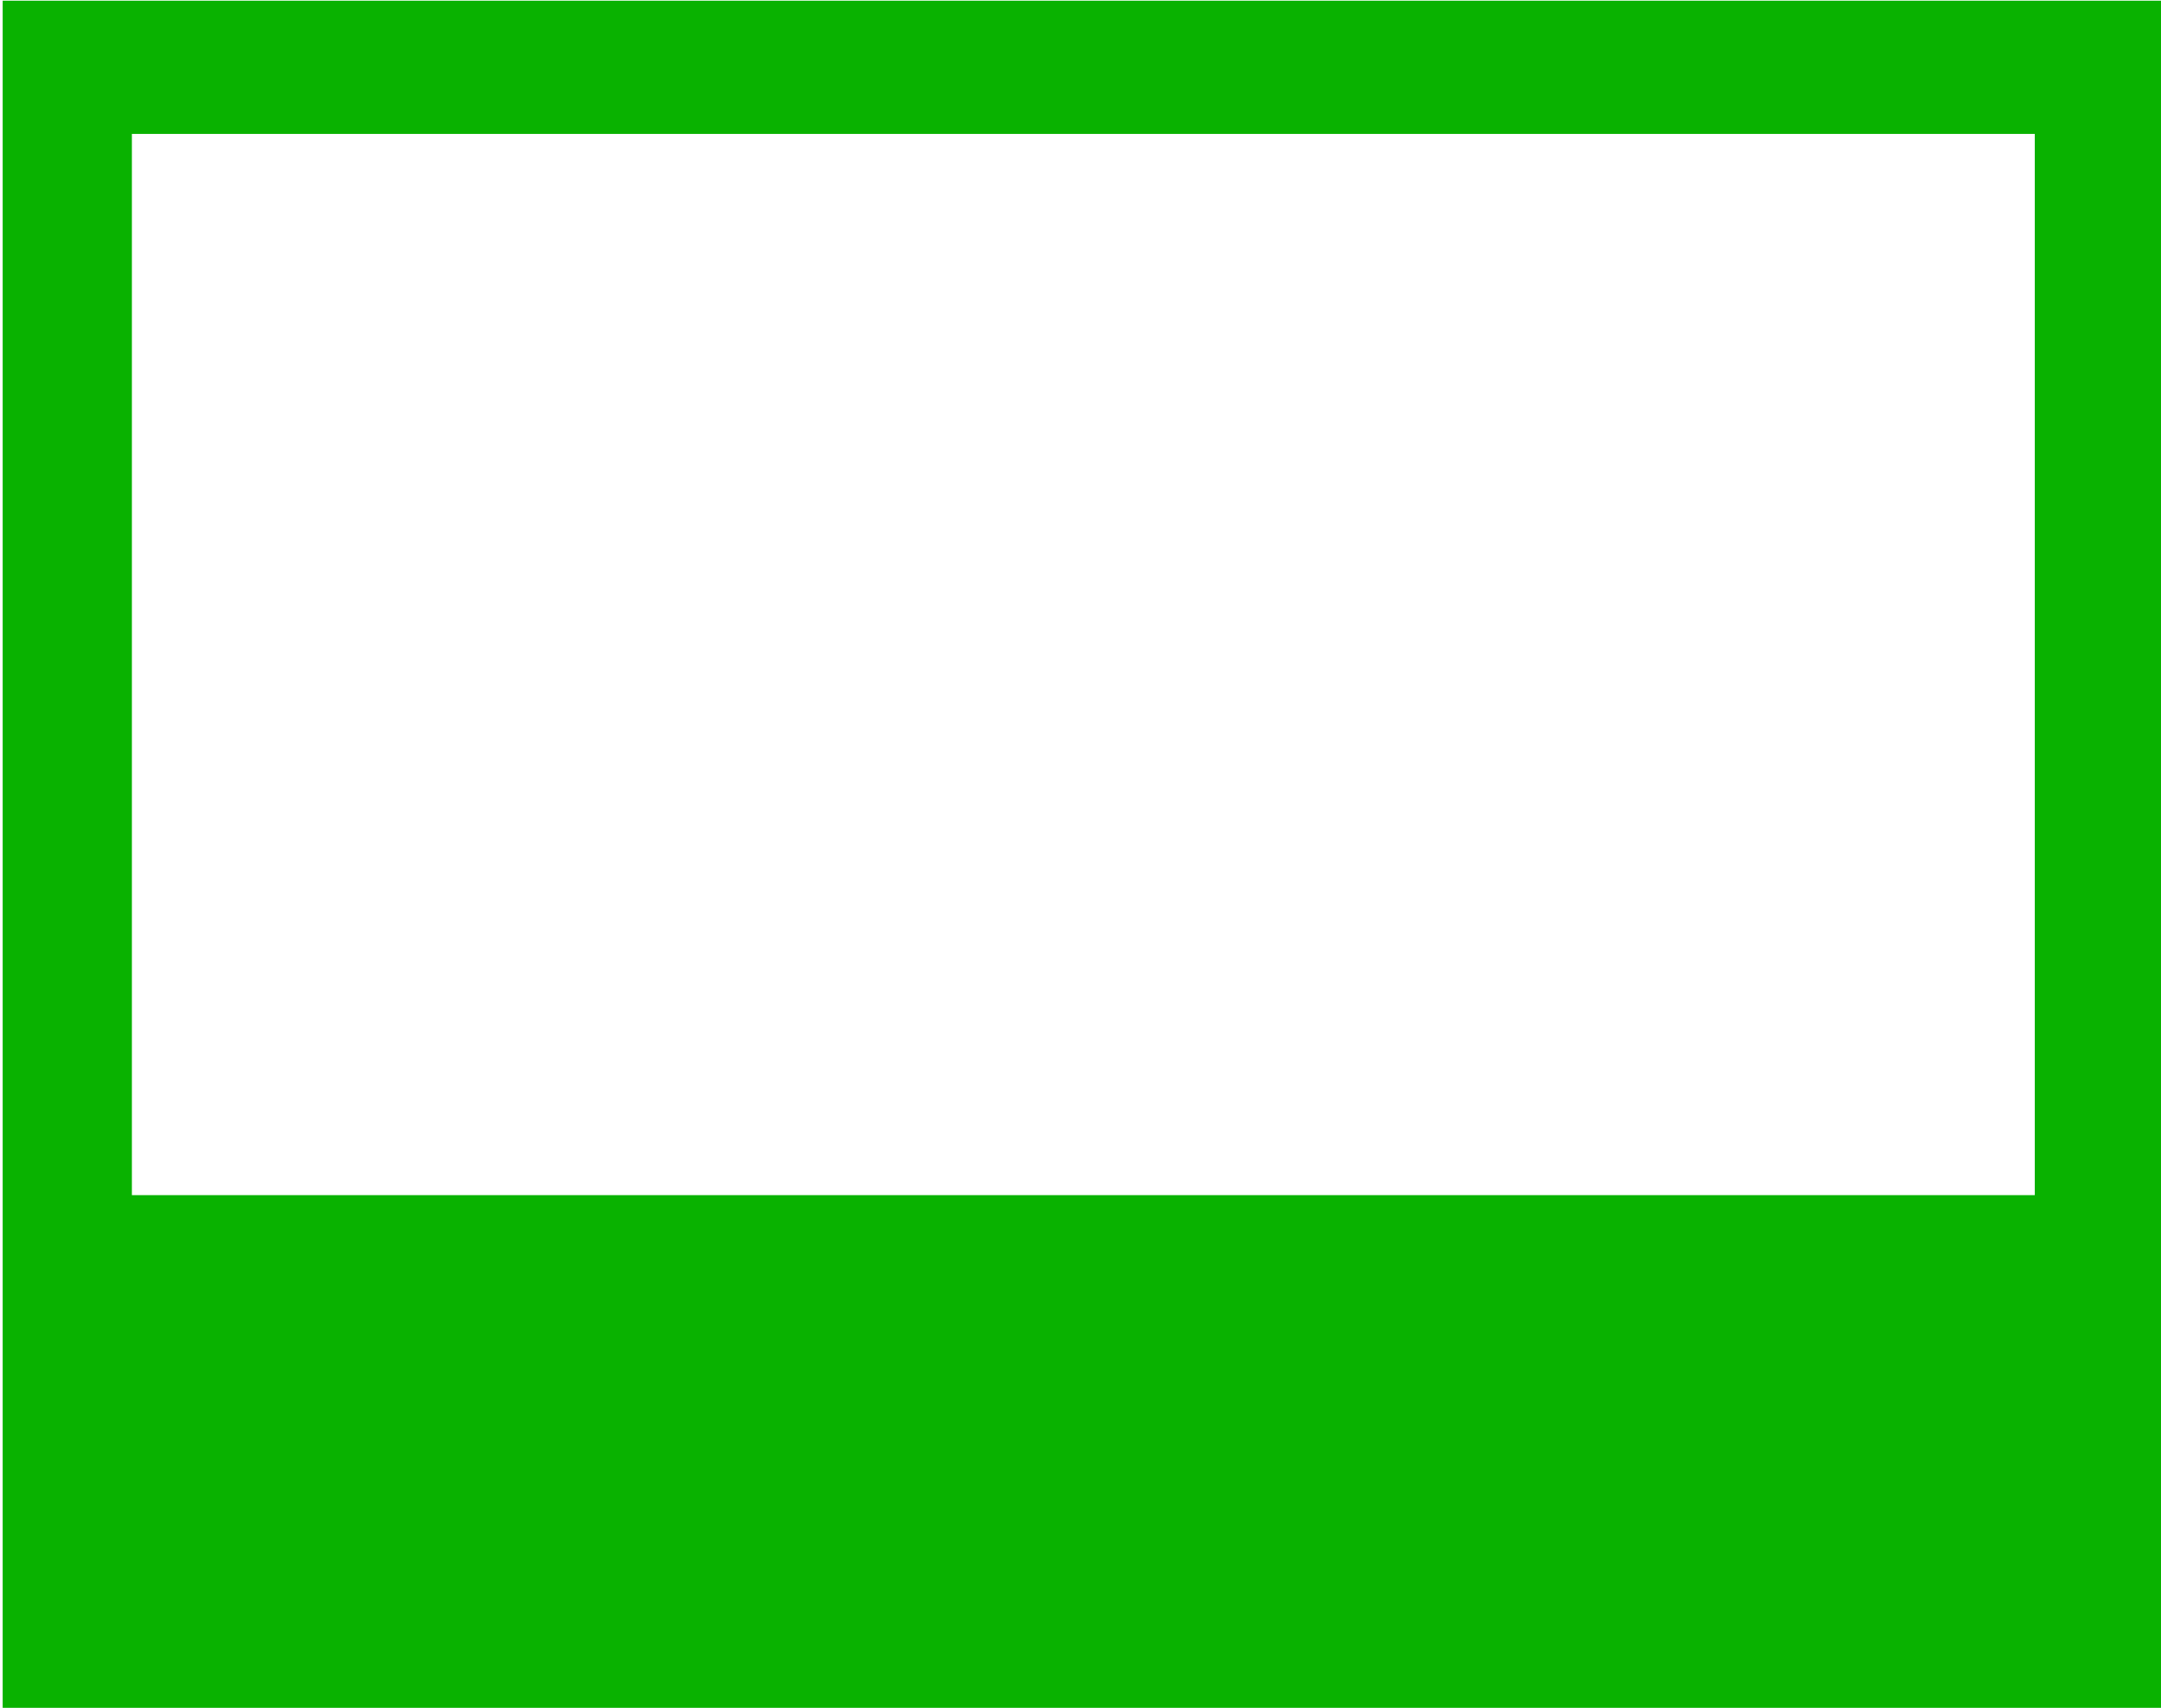 <?xml version="1.0" encoding="UTF-8" standalone="no"?><svg xmlns="http://www.w3.org/2000/svg" xmlns:xlink="http://www.w3.org/1999/xlink" clip-rule="evenodd" fill="#000000" fill-rule="evenodd" height="1386.7" preserveAspectRatio="xMidYMid meet" stroke-linejoin="round" stroke-miterlimit="2" version="1" viewBox="122.7 306.7 1754.6 1386.7" width="1754.6" zoomAndPan="magnify"><g id="change1_1"><path d="M9739.29,2473.6L8660.71,2473.6L8660.71,3326.02L9739.29,3326.02L9739.29,2473.6ZM9674.81,2540.09L8725.19,2540.09L8725.19,3069.7L9674.81,3069.7L9674.81,2540.09Z" fill="#09b200" transform="translate(-13966.1 -3717.27) scale(1.627)"/></g></svg>